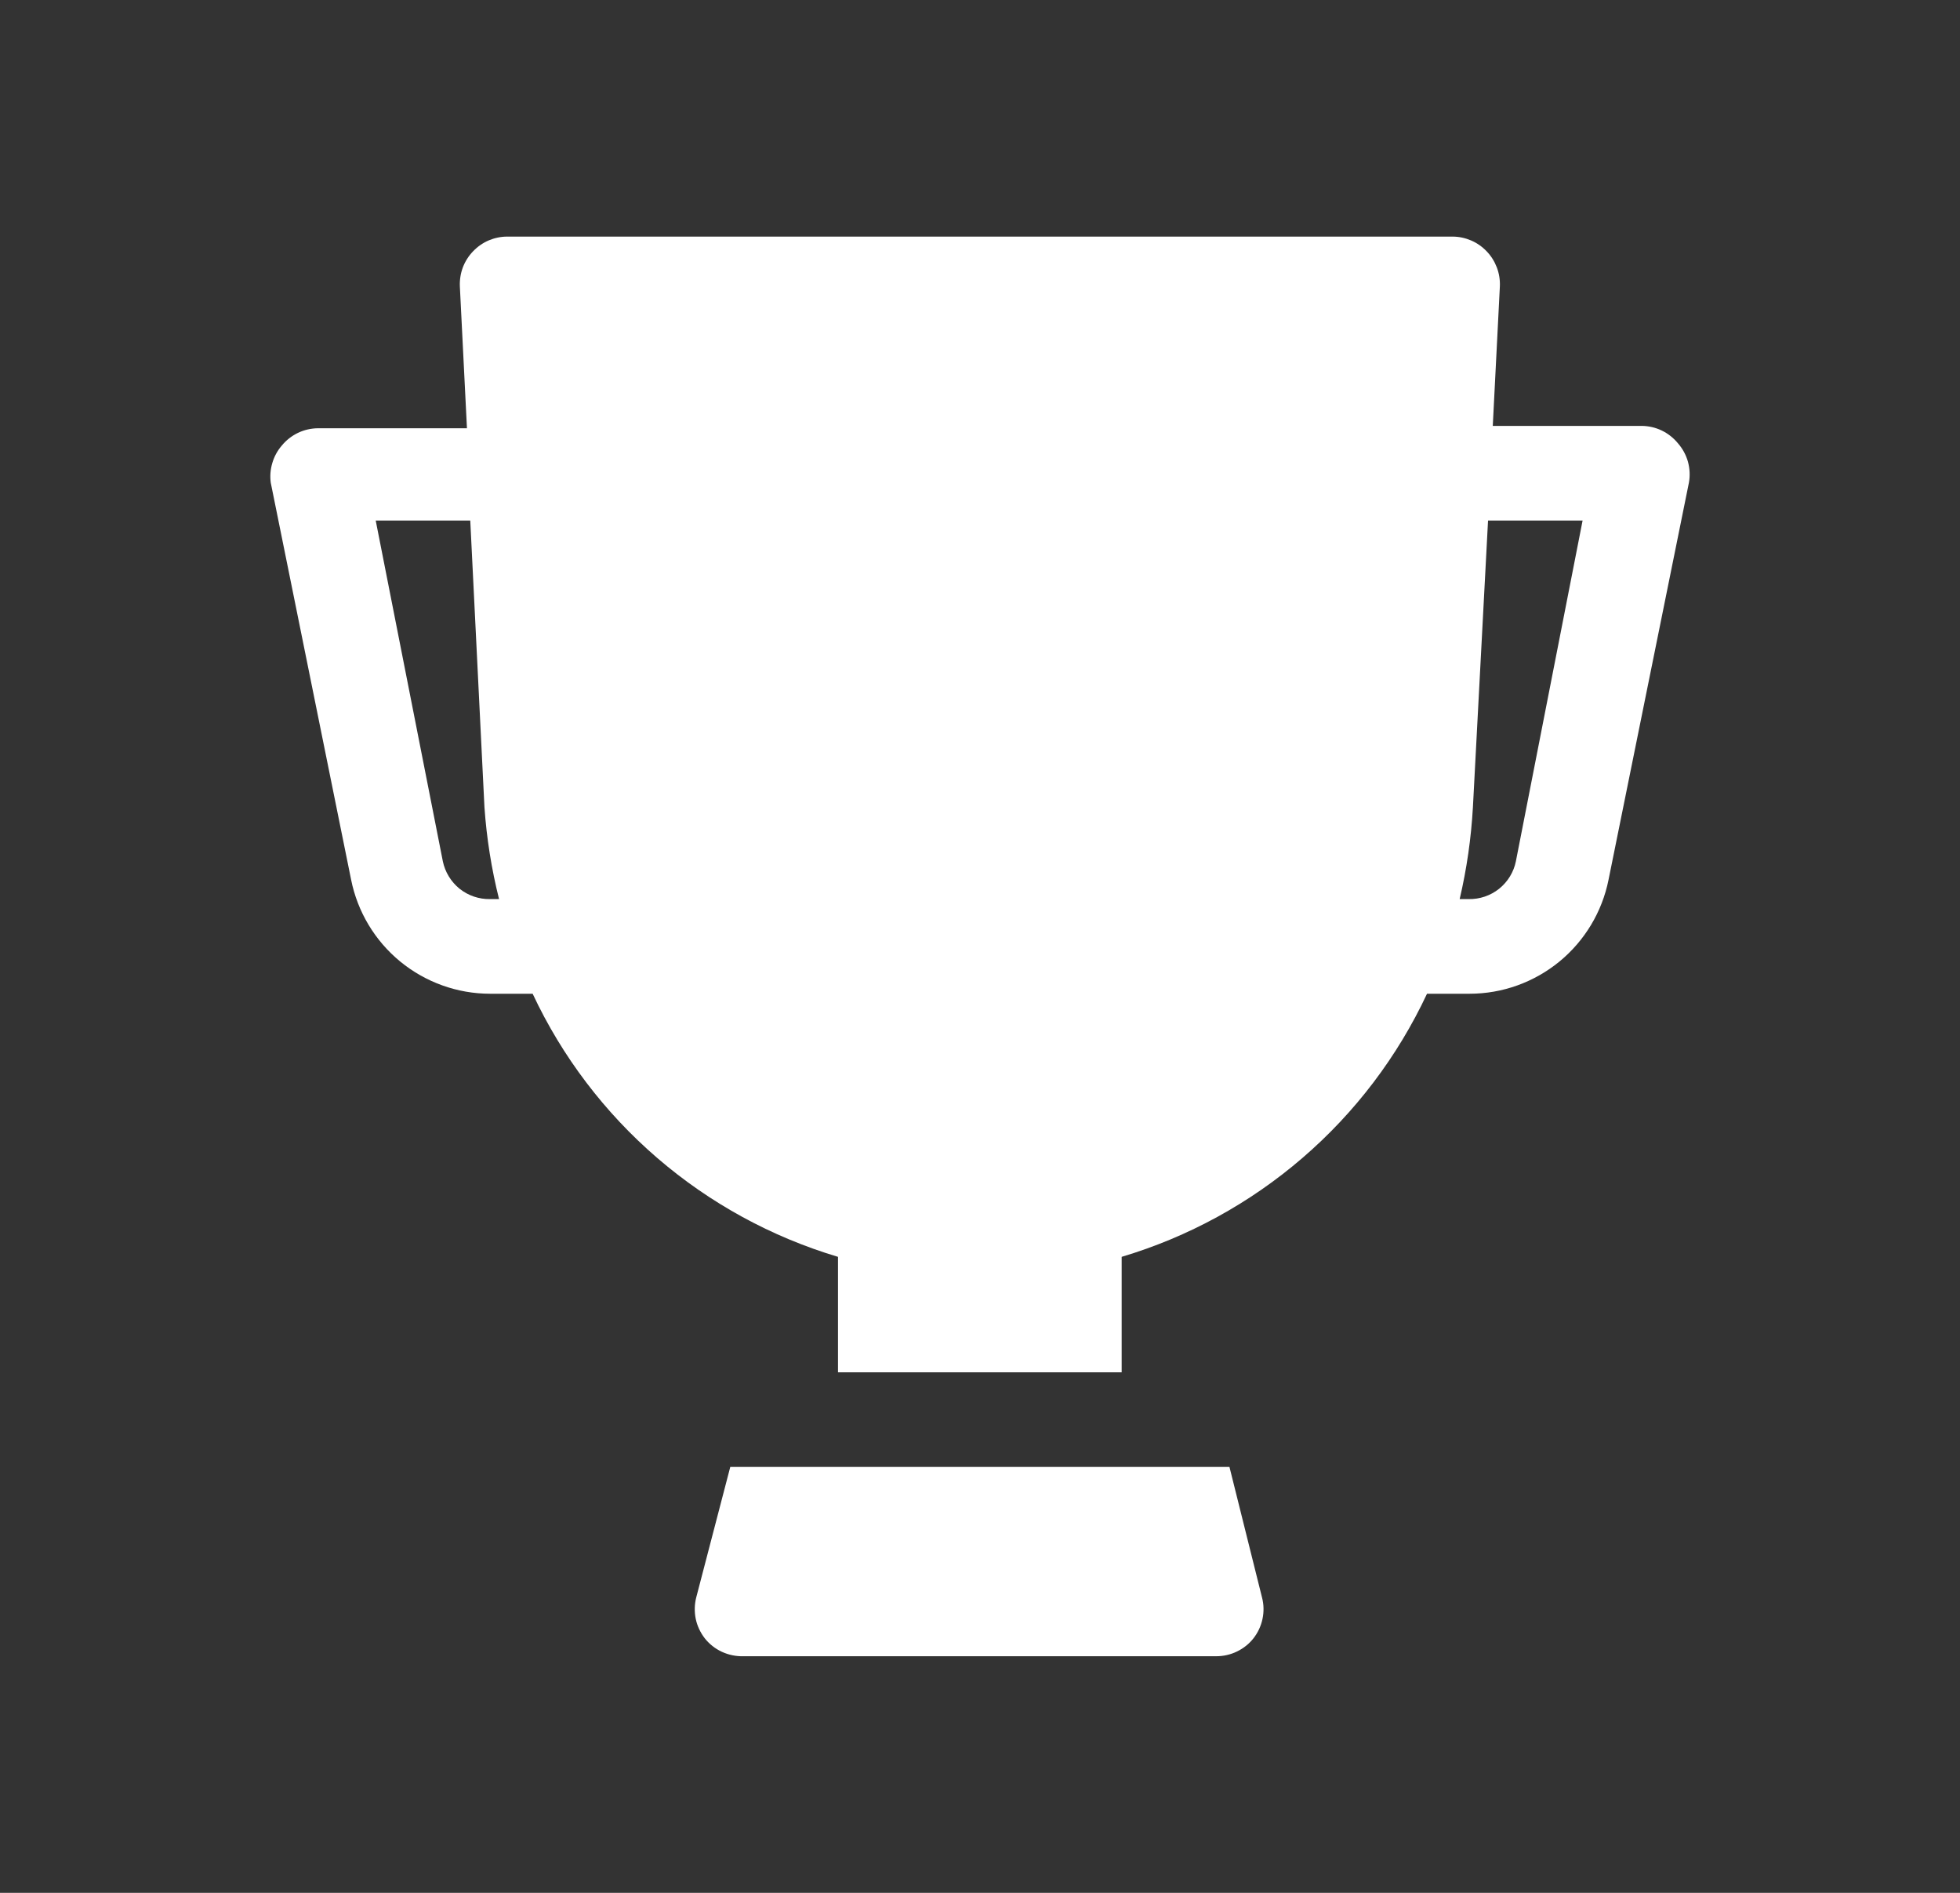 <?xml version="1.0" encoding="UTF-8"?> <svg xmlns="http://www.w3.org/2000/svg" width="29" height="28" viewBox="0 0 29 28" fill="none"><rect x="0" y="0" width="29" height="28" fill="#333333" stroke="none"/><path d="M24.828 6.559C24.763 6.479 24.681 6.414 24.588 6.369C24.495 6.324 24.393 6.301 24.29 6.3H22.087L22.192 4.235C22.196 4.14 22.181 4.045 22.147 3.956C22.113 3.867 22.062 3.785 21.996 3.717C21.931 3.649 21.853 3.594 21.766 3.557C21.68 3.52 21.586 3.5 21.492 3.5H7.503C7.409 3.5 7.316 3.52 7.229 3.557C7.143 3.594 7.065 3.649 7 3.717C6.934 3.785 6.882 3.867 6.848 3.956C6.815 4.045 6.8 4.14 6.804 4.235L6.909 6.335H4.706C4.602 6.336 4.5 6.359 4.407 6.404C4.314 6.449 4.232 6.514 4.167 6.594C4.103 6.669 4.056 6.756 4.029 6.85C4.001 6.944 3.993 7.043 4.006 7.14L5.195 13.013C5.29 13.488 5.547 13.916 5.922 14.224C6.297 14.531 6.767 14.7 7.251 14.7H7.881C8.317 15.631 8.946 16.459 9.724 17.129C10.503 17.8 11.415 18.298 12.399 18.592V20.3H16.596V18.592C17.581 18.298 18.492 17.8 19.271 17.129C20.05 16.459 20.678 15.631 21.114 14.7H21.744C22.229 14.7 22.698 14.531 23.073 14.224C23.448 13.916 23.705 13.488 23.8 13.013L24.989 7.14C25.008 7.037 25.002 6.932 24.975 6.831C24.947 6.731 24.897 6.638 24.828 6.559ZM7.251 13.3C7.088 13.303 6.928 13.249 6.8 13.147C6.673 13.044 6.585 12.9 6.552 12.74L5.559 7.7H6.958L7.168 11.942C7.2 12.4 7.272 12.854 7.384 13.3H7.251ZM22.429 12.74C22.397 12.9 22.309 13.044 22.181 13.147C22.053 13.249 21.894 13.303 21.73 13.3H21.597C21.702 12.854 21.767 12.399 21.793 11.942L22.017 7.7H23.416L22.429 12.74ZM18.191 21.7H10.805L10.301 23.632C10.275 23.735 10.273 23.843 10.294 23.947C10.316 24.052 10.362 24.149 10.427 24.234C10.495 24.32 10.582 24.389 10.682 24.435C10.782 24.481 10.891 24.503 11.001 24.5H17.995C18.101 24.5 18.206 24.477 18.302 24.43C18.398 24.384 18.482 24.317 18.547 24.234C18.613 24.149 18.658 24.052 18.68 23.947C18.702 23.843 18.7 23.735 18.673 23.632L18.191 21.7Z" fill="white"></path></svg> 